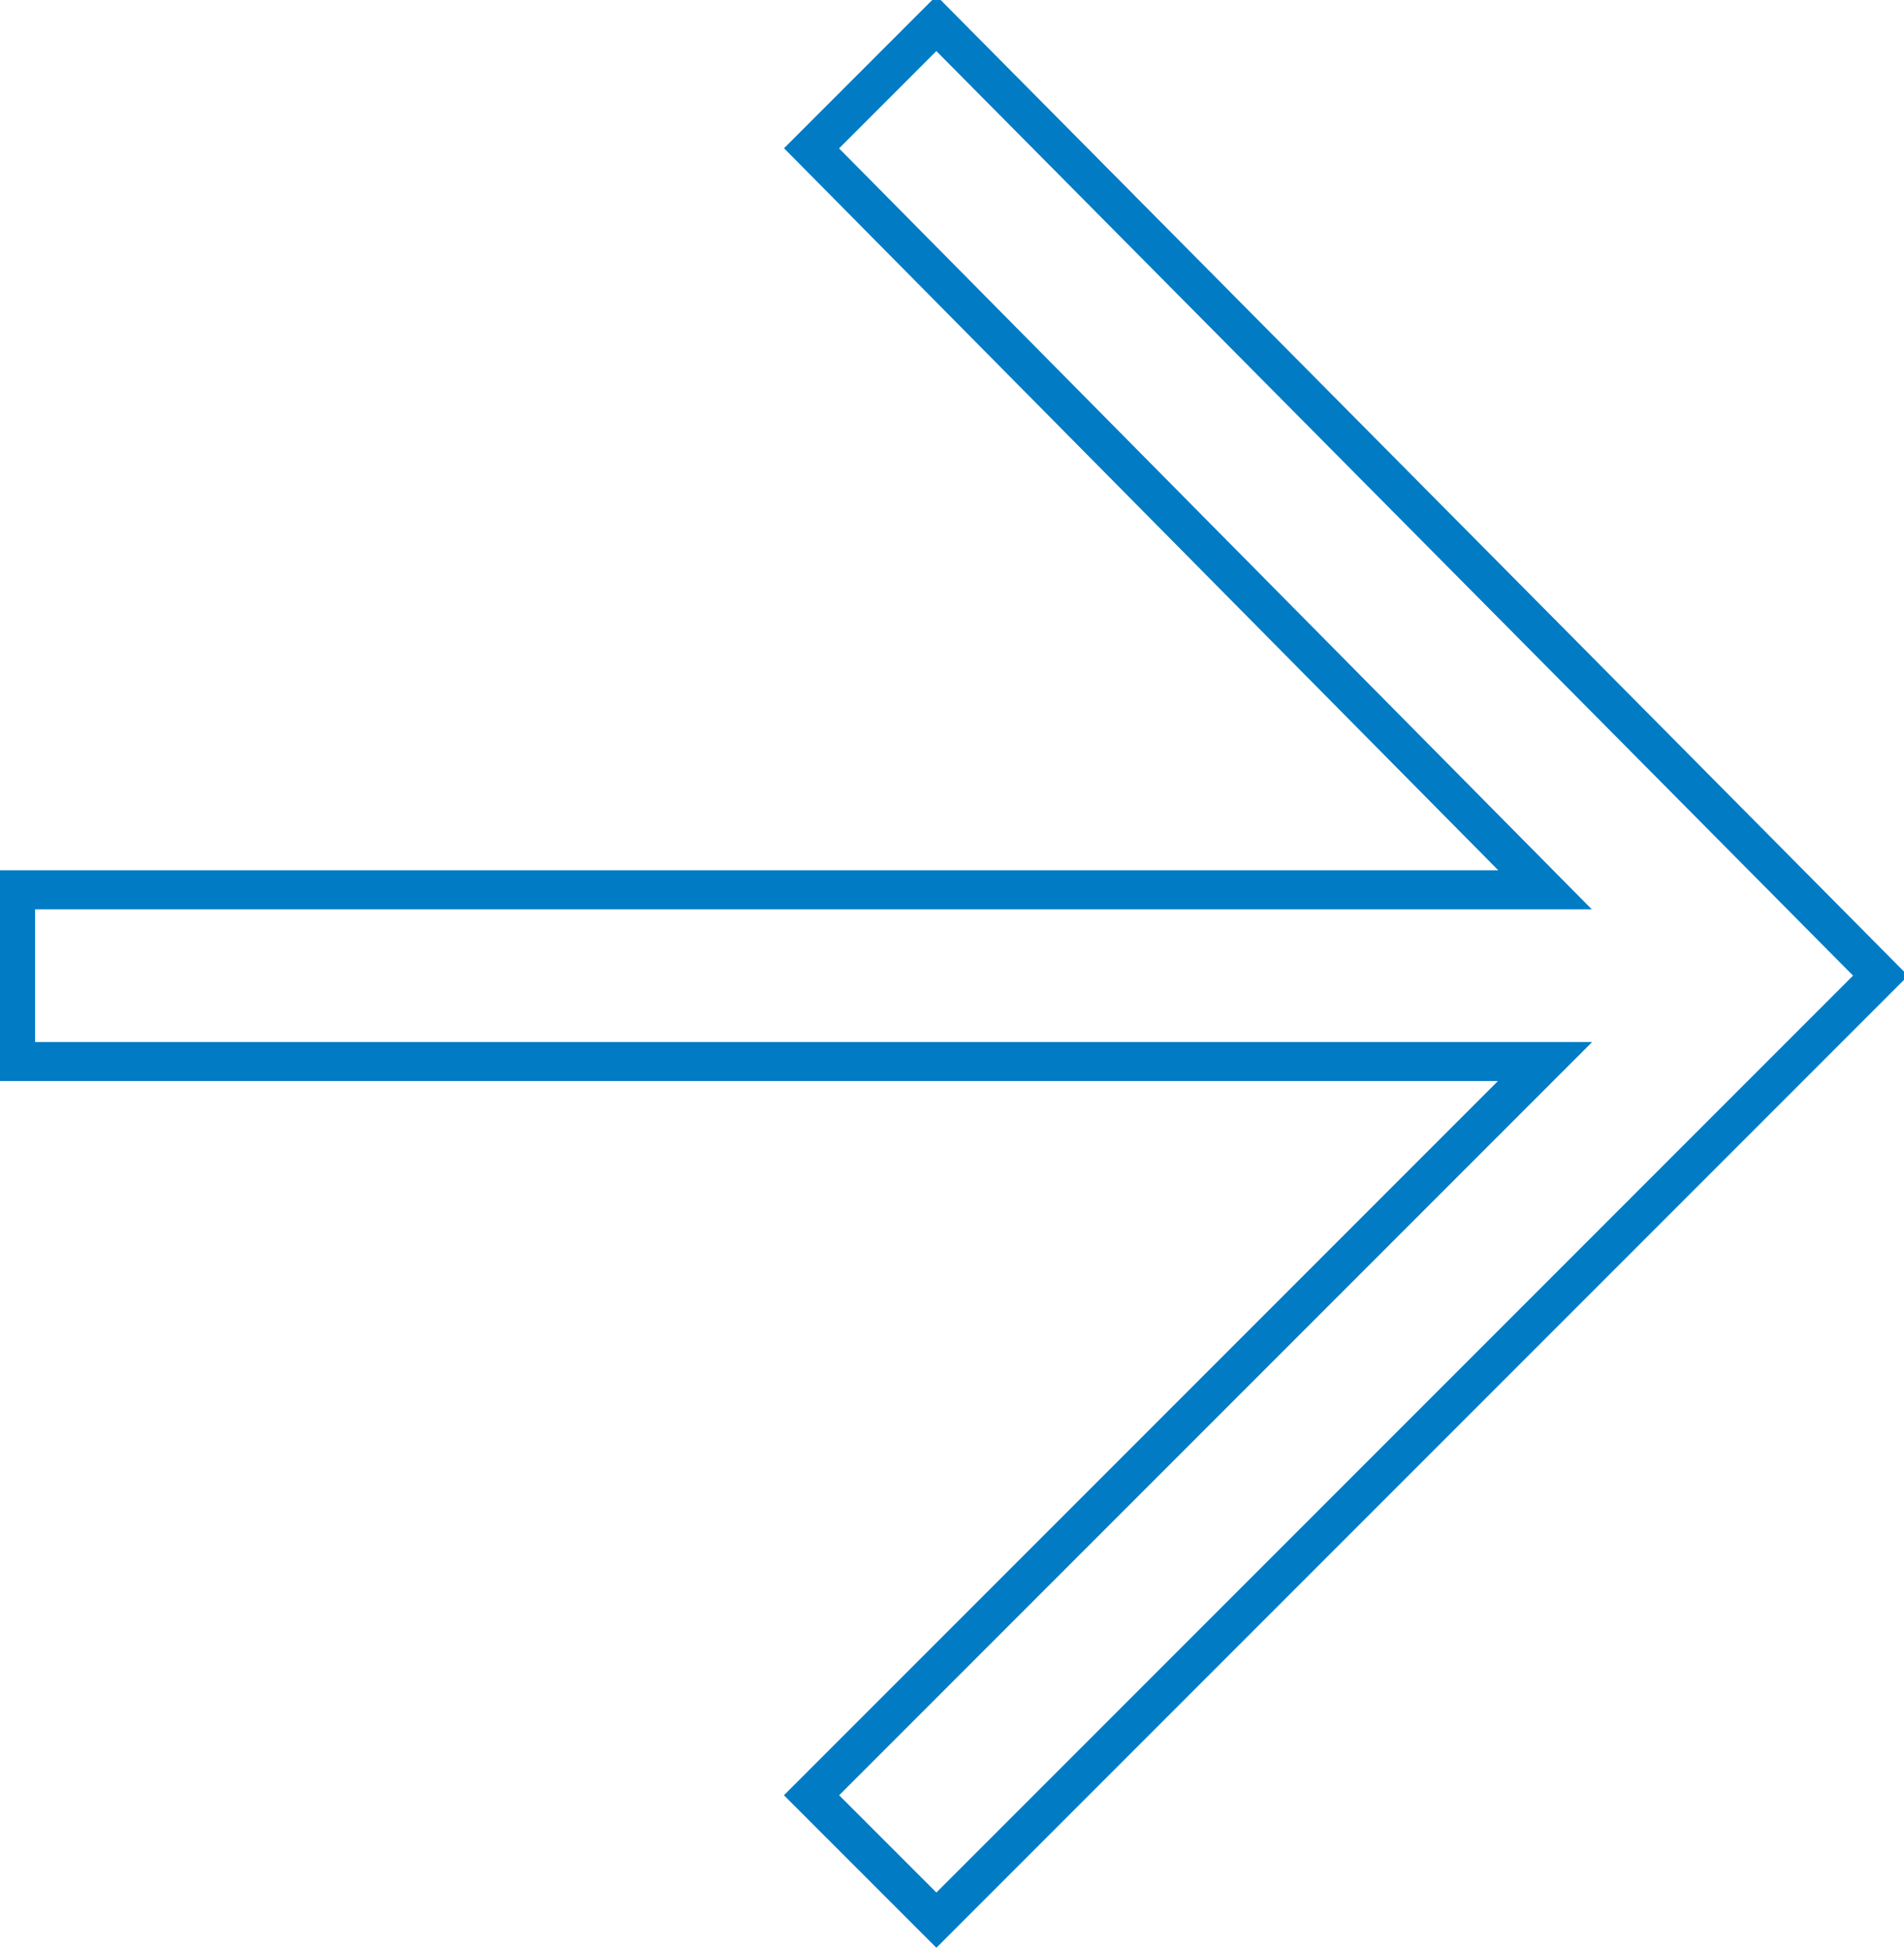 <?xml version="1.0" encoding="utf-8"?>
<!-- Generator: Adobe Illustrator 27.0.0, SVG Export Plug-In . SVG Version: 6.00 Build 0)  -->
<svg version="1.1" id="Capa_2_00000059299261709469824990000003756317532654195374_"
	 xmlns="http://www.w3.org/2000/svg" xmlns:xlink="http://www.w3.org/1999/xlink" x="0px" y="0px" viewBox="0 0 24.4 25"
	 style="enable-background:new 0 0 24.4 25;" xml:space="preserve">
<style type="text/css">
	.st0{fill:none;stroke:#007BC4;stroke-width:0.5;}
</style>
<g id="Capa_1-2">
	<polygon class="st0" points="0.2,11.4 19.8,11.4 10.4,1.9 12,0.3 24.1,12.5 12,24.6 10.4,23 19.8,13.6 0.2,13.6 	"/>
</g>
</svg>
